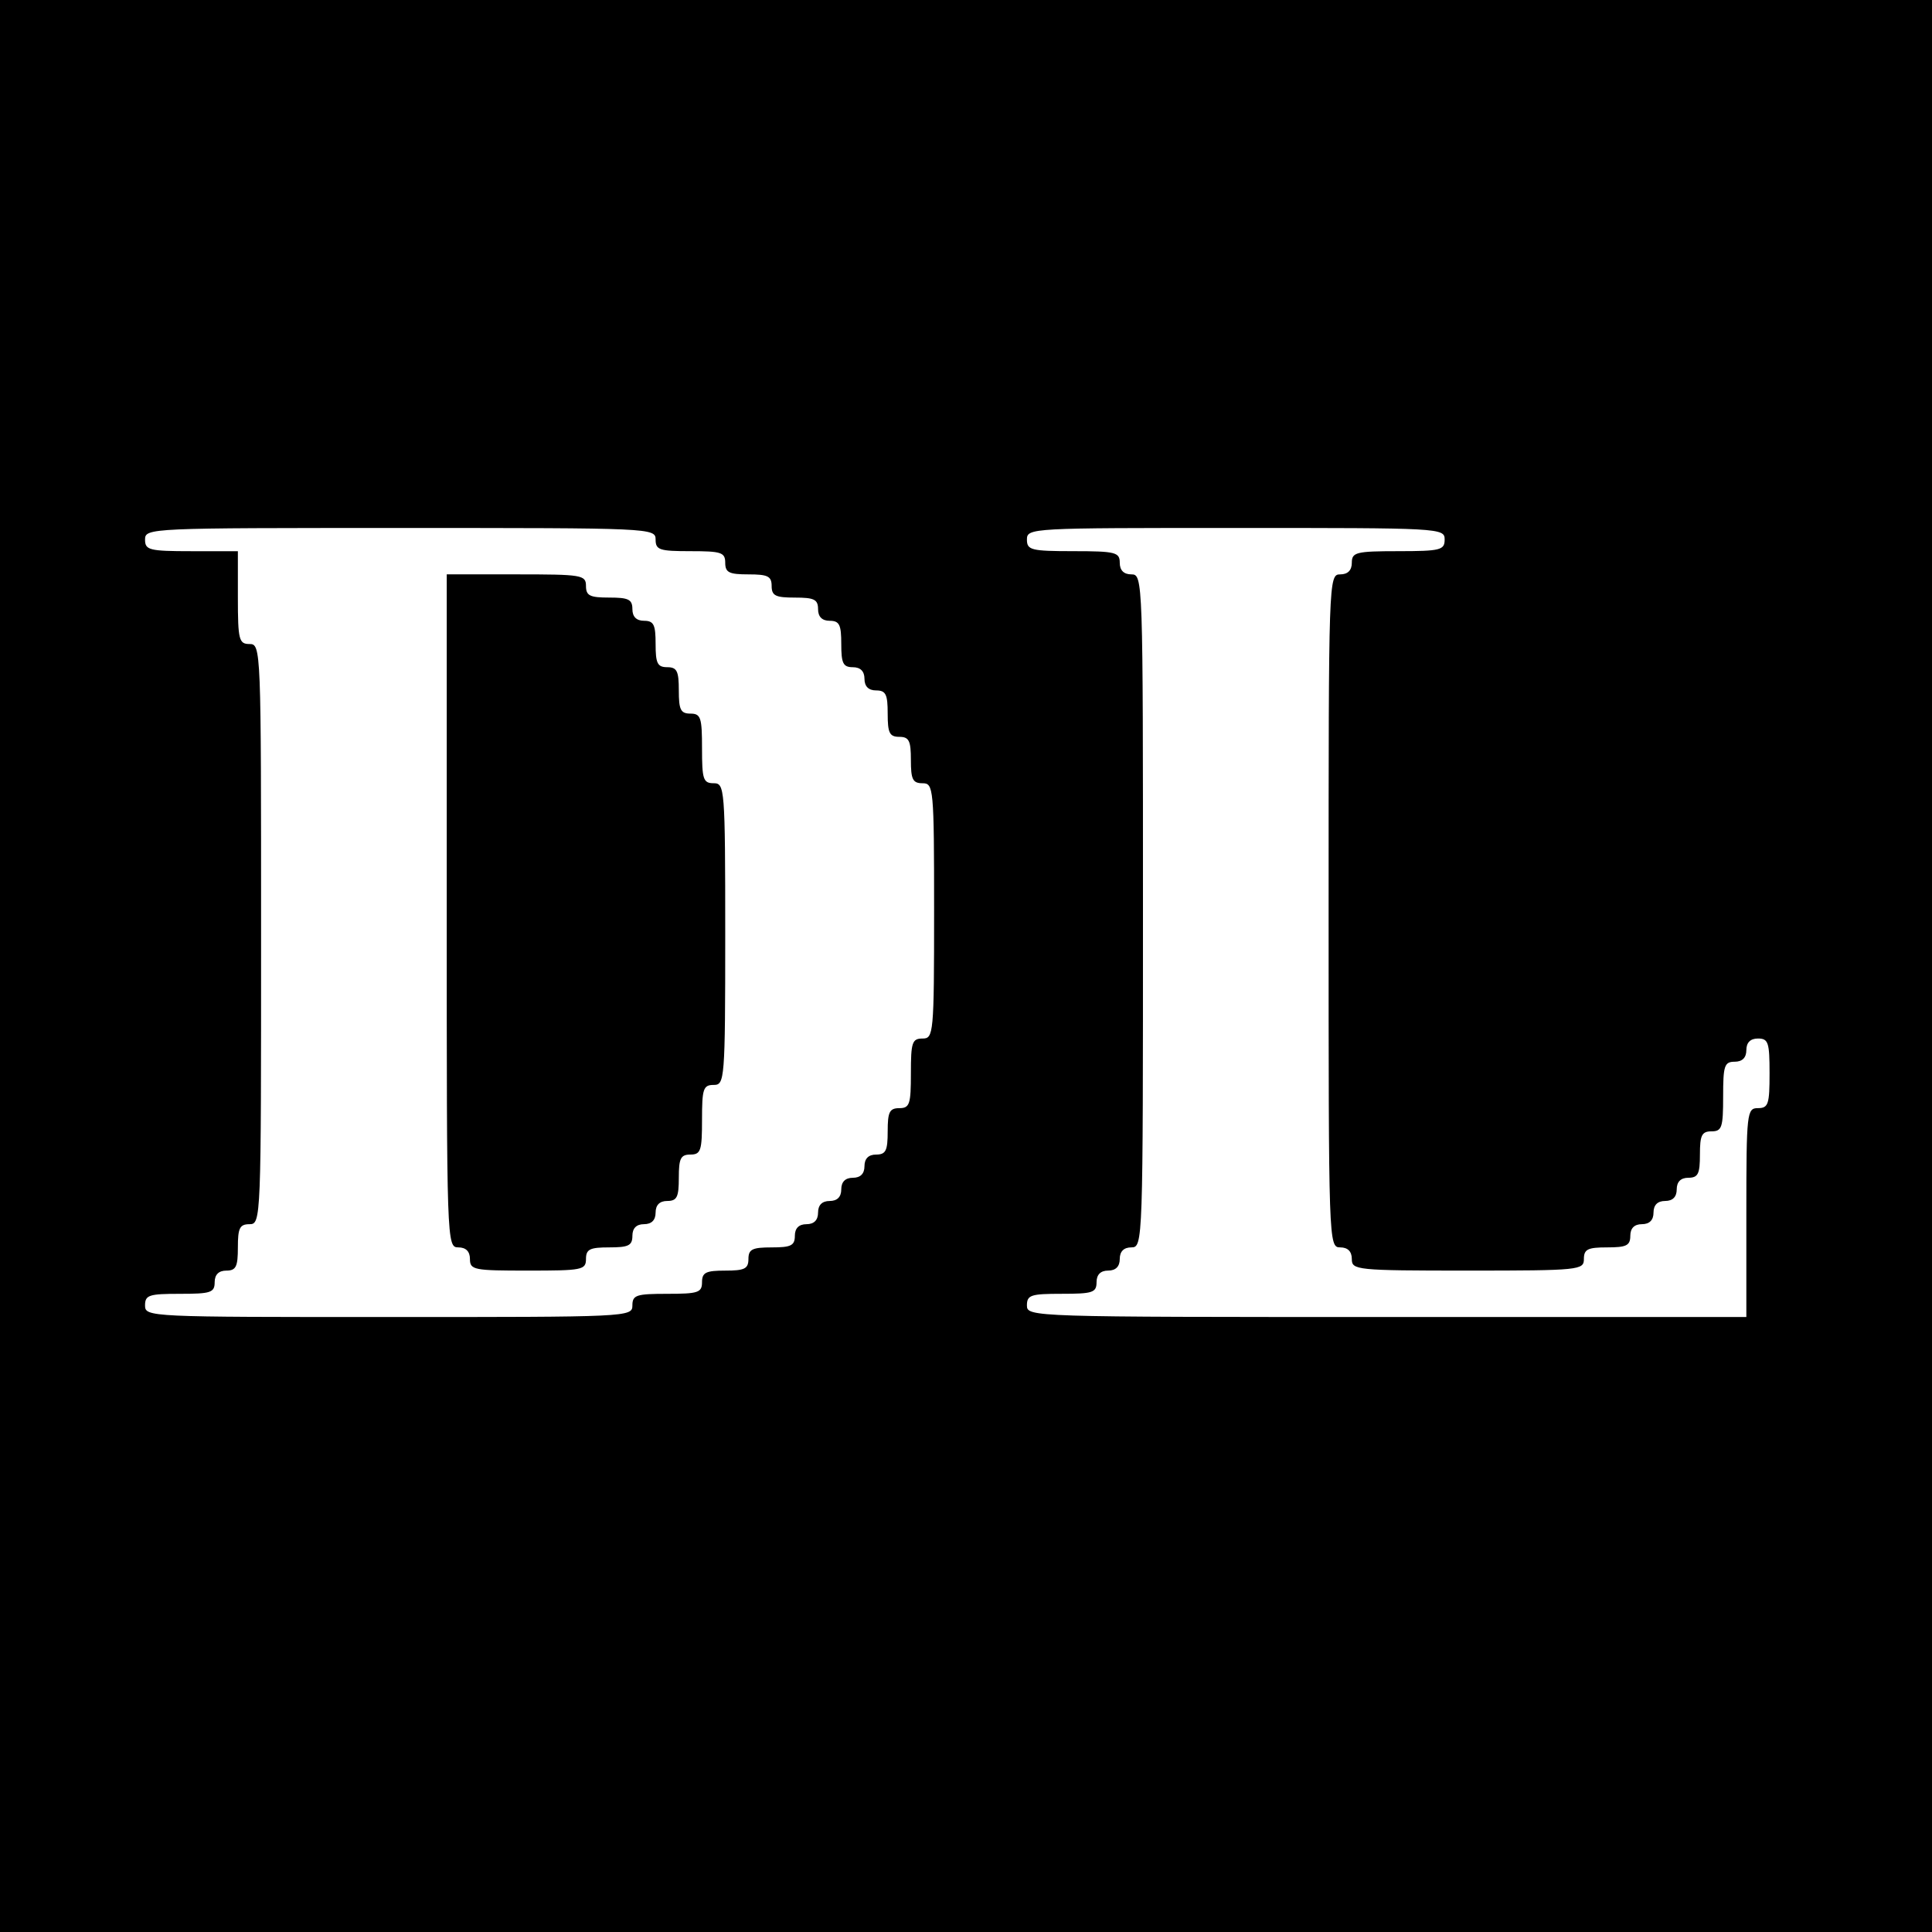 <?xml version="1.0" standalone="no"?>
<!DOCTYPE svg PUBLIC "-//W3C//DTD SVG 20010904//EN"
 "http://www.w3.org/TR/2001/REC-SVG-20010904/DTD/svg10.dtd">
<svg version="1.0" xmlns="http://www.w3.org/2000/svg"
 width="333pt" height="333pt" viewBox="0 0 333 333"
 preserveAspectRatio="xMidYMid meet">
<g transform="translate(0,333) scale(0.1,-0.1)"
fill="#000000" stroke="none">
<path d="M0 1665 l0 -1665 1665 0 1665 0 0 1665 0 1665 -1665 0 -1665 0 0
-1665z m1130 735 c0 -18 7 -20 60 -20 53 0 60 -2 60 -20 0 -17 7 -20 40 -20
33 0 40 -3 40 -20 0 -17 7 -20 40 -20 33 0 40 -3 40 -20 0 -13 7 -20 20 -20
17 0 20 -7 20 -40 0 -33 3 -40 20 -40 13 0 20 -7 20 -20 0 -13 7 -20 20 -20
17 0 20 -7 20 -40 0 -33 3 -40 20 -40 17 0 20 -7 20 -40 0 -33 3 -40 20 -40
19 0 20 -7 20 -220 0 -213 -1 -220 -20 -220 -18 0 -20 -7 -20 -60 0 -53 -2
-60 -20 -60 -17 0 -20 -7 -20 -40 0 -33 -3 -40 -20 -40 -13 0 -20 -7 -20 -20
0 -13 -7 -20 -20 -20 -13 0 -20 -7 -20 -20 0 -13 -7 -20 -20 -20 -13 0 -20 -7
-20 -20 0 -13 -7 -20 -20 -20 -13 0 -20 -7 -20 -20 0 -17 -7 -20 -40 -20 -33
0 -40 -3 -40 -20 0 -17 -7 -20 -40 -20 -33 0 -40 -3 -40 -20 0 -18 -7 -20 -60
-20 -53 0 -60 -2 -60 -20 0 -20 -7 -20 -420 -20 -413 0 -420 0 -420 20 0 18 7
20 60 20 53 0 60 2 60 20 0 13 7 20 20 20 17 0 20 7 20 40 0 33 3 40 20 40 20
0 20 7 20 500 0 493 0 500 -20 500 -18 0 -20 7 -20 80 l0 80 -80 0 c-73 0 -80
2 -80 20 0 20 7 20 440 20 433 0 440 0 440 -20z m1360 0 c0 -18 -7 -20 -80
-20 -73 0 -80 -2 -80 -20 0 -13 -7 -20 -20 -20 -20 0 -20 -7 -20 -580 0 -573
0 -580 20 -580 13 0 20 -7 20 -20 0 -19 7 -20 200 -20 193 0 200 1 200 20 0
17 7 20 40 20 33 0 40 3 40 20 0 13 7 20 20 20 13 0 20 7 20 20 0 13 7 20 20
20 13 0 20 7 20 20 0 13 7 20 20 20 17 0 20 7 20 40 0 33 3 40 20 40 18 0 20
7 20 60 0 53 2 60 20 60 13 0 20 7 20 20 0 13 7 20 20 20 18 0 20 -7 20 -60 0
-53 -2 -60 -20 -60 -19 0 -20 -7 -20 -180 l0 -180 -620 0 c-613 0 -620 0 -620
20 0 18 7 20 60 20 53 0 60 2 60 20 0 13 7 20 20 20 13 0 20 7 20 20 0 13 7
20 20 20 20 0 20 7 20 580 0 573 0 580 -20 580 -13 0 -20 7 -20 20 0 18 -7 20
-80 20 -73 0 -80 2 -80 20 0 20 7 20 360 20 353 0 360 0 360 -20z"/>
<path d="M770 1760 c0 -573 0 -580 20 -580 13 0 20 -7 20 -20 0 -19 7 -20 100
-20 93 0 100 1 100 20 0 17 7 20 40 20 33 0 40 3 40 20 0 13 7 20 20 20 13 0
20 7 20 20 0 13 7 20 20 20 17 0 20 7 20 40 0 33 3 40 20 40 18 0 20 7 20 60
0 53 2 60 20 60 19 0 20 7 20 260 0 253 -1 260 -20 260 -18 0 -20 7 -20 60 0
53 -2 60 -20 60 -17 0 -20 7 -20 40 0 33 -3 40 -20 40 -17 0 -20 7 -20 40 0
33 -3 40 -20 40 -13 0 -20 7 -20 20 0 17 -7 20 -40 20 -33 0 -40 3 -40 20 0
19 -7 20 -120 20 l-120 0 0 -580z"/>
</g>
</svg>
